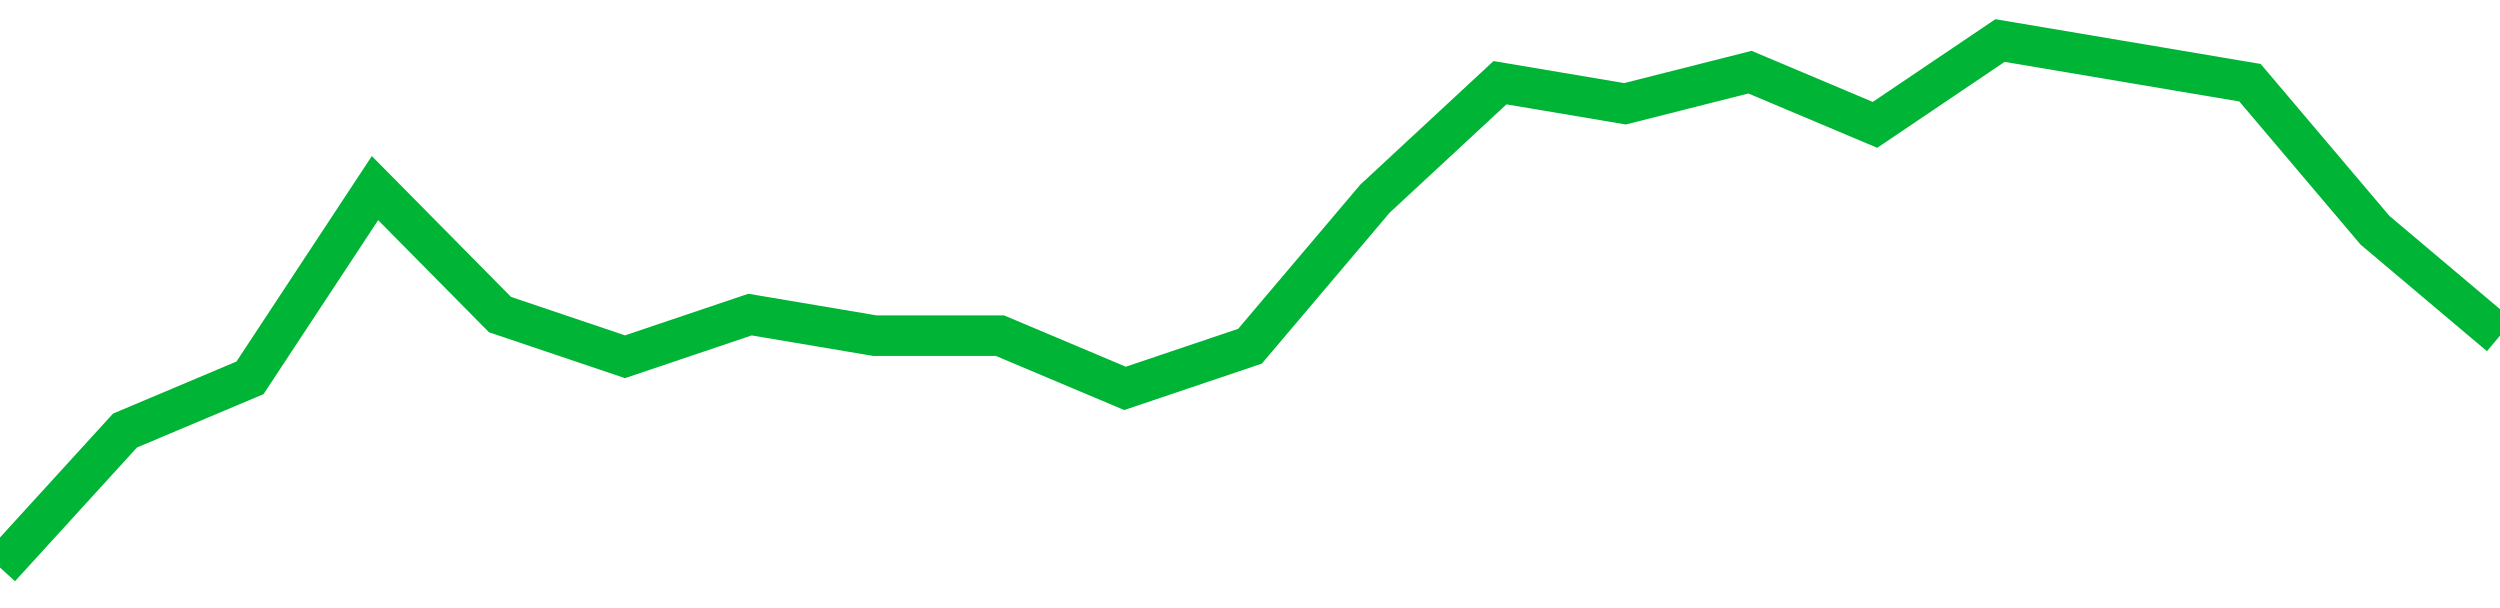 <!-- Generated with https://github.com/jxxe/sparkline/ --><svg viewBox="0 0 185 45" class="sparkline" xmlns="http://www.w3.org/2000/svg"><path class="sparkline--fill" d="M 0 42 L 0 42 L 9.25 31.86 L 18.5 27.96 L 27.75 13.92 L 37 23.28 L 46.25 26.4 L 55.5 23.28 L 64.75 24.84 L 74 24.84 L 83.25 28.74 L 92.5 25.62 L 101.75 14.7 L 111 6.12 L 120.25 7.68 L 129.5 5.34 L 138.75 9.24 L 148 3 L 157.25 4.56 L 166.5 6.12 L 175.75 17.04 L 185 24.84 V 45 L 0 45 Z" stroke="none" fill="none" ></path><path class="sparkline--line" d="M 0 42 L 0 42 L 9.25 31.86 L 18.5 27.96 L 27.75 13.92 L 37 23.28 L 46.25 26.4 L 55.5 23.28 L 64.75 24.84 L 74 24.84 L 83.25 28.74 L 92.5 25.62 L 101.75 14.7 L 111 6.12 L 120.25 7.68 L 129.5 5.34 L 138.75 9.24 L 148 3 L 157.25 4.56 L 166.5 6.12 L 175.75 17.04 L 185 24.84" fill="none" stroke-width="3" stroke="#00B436" ></path></svg>